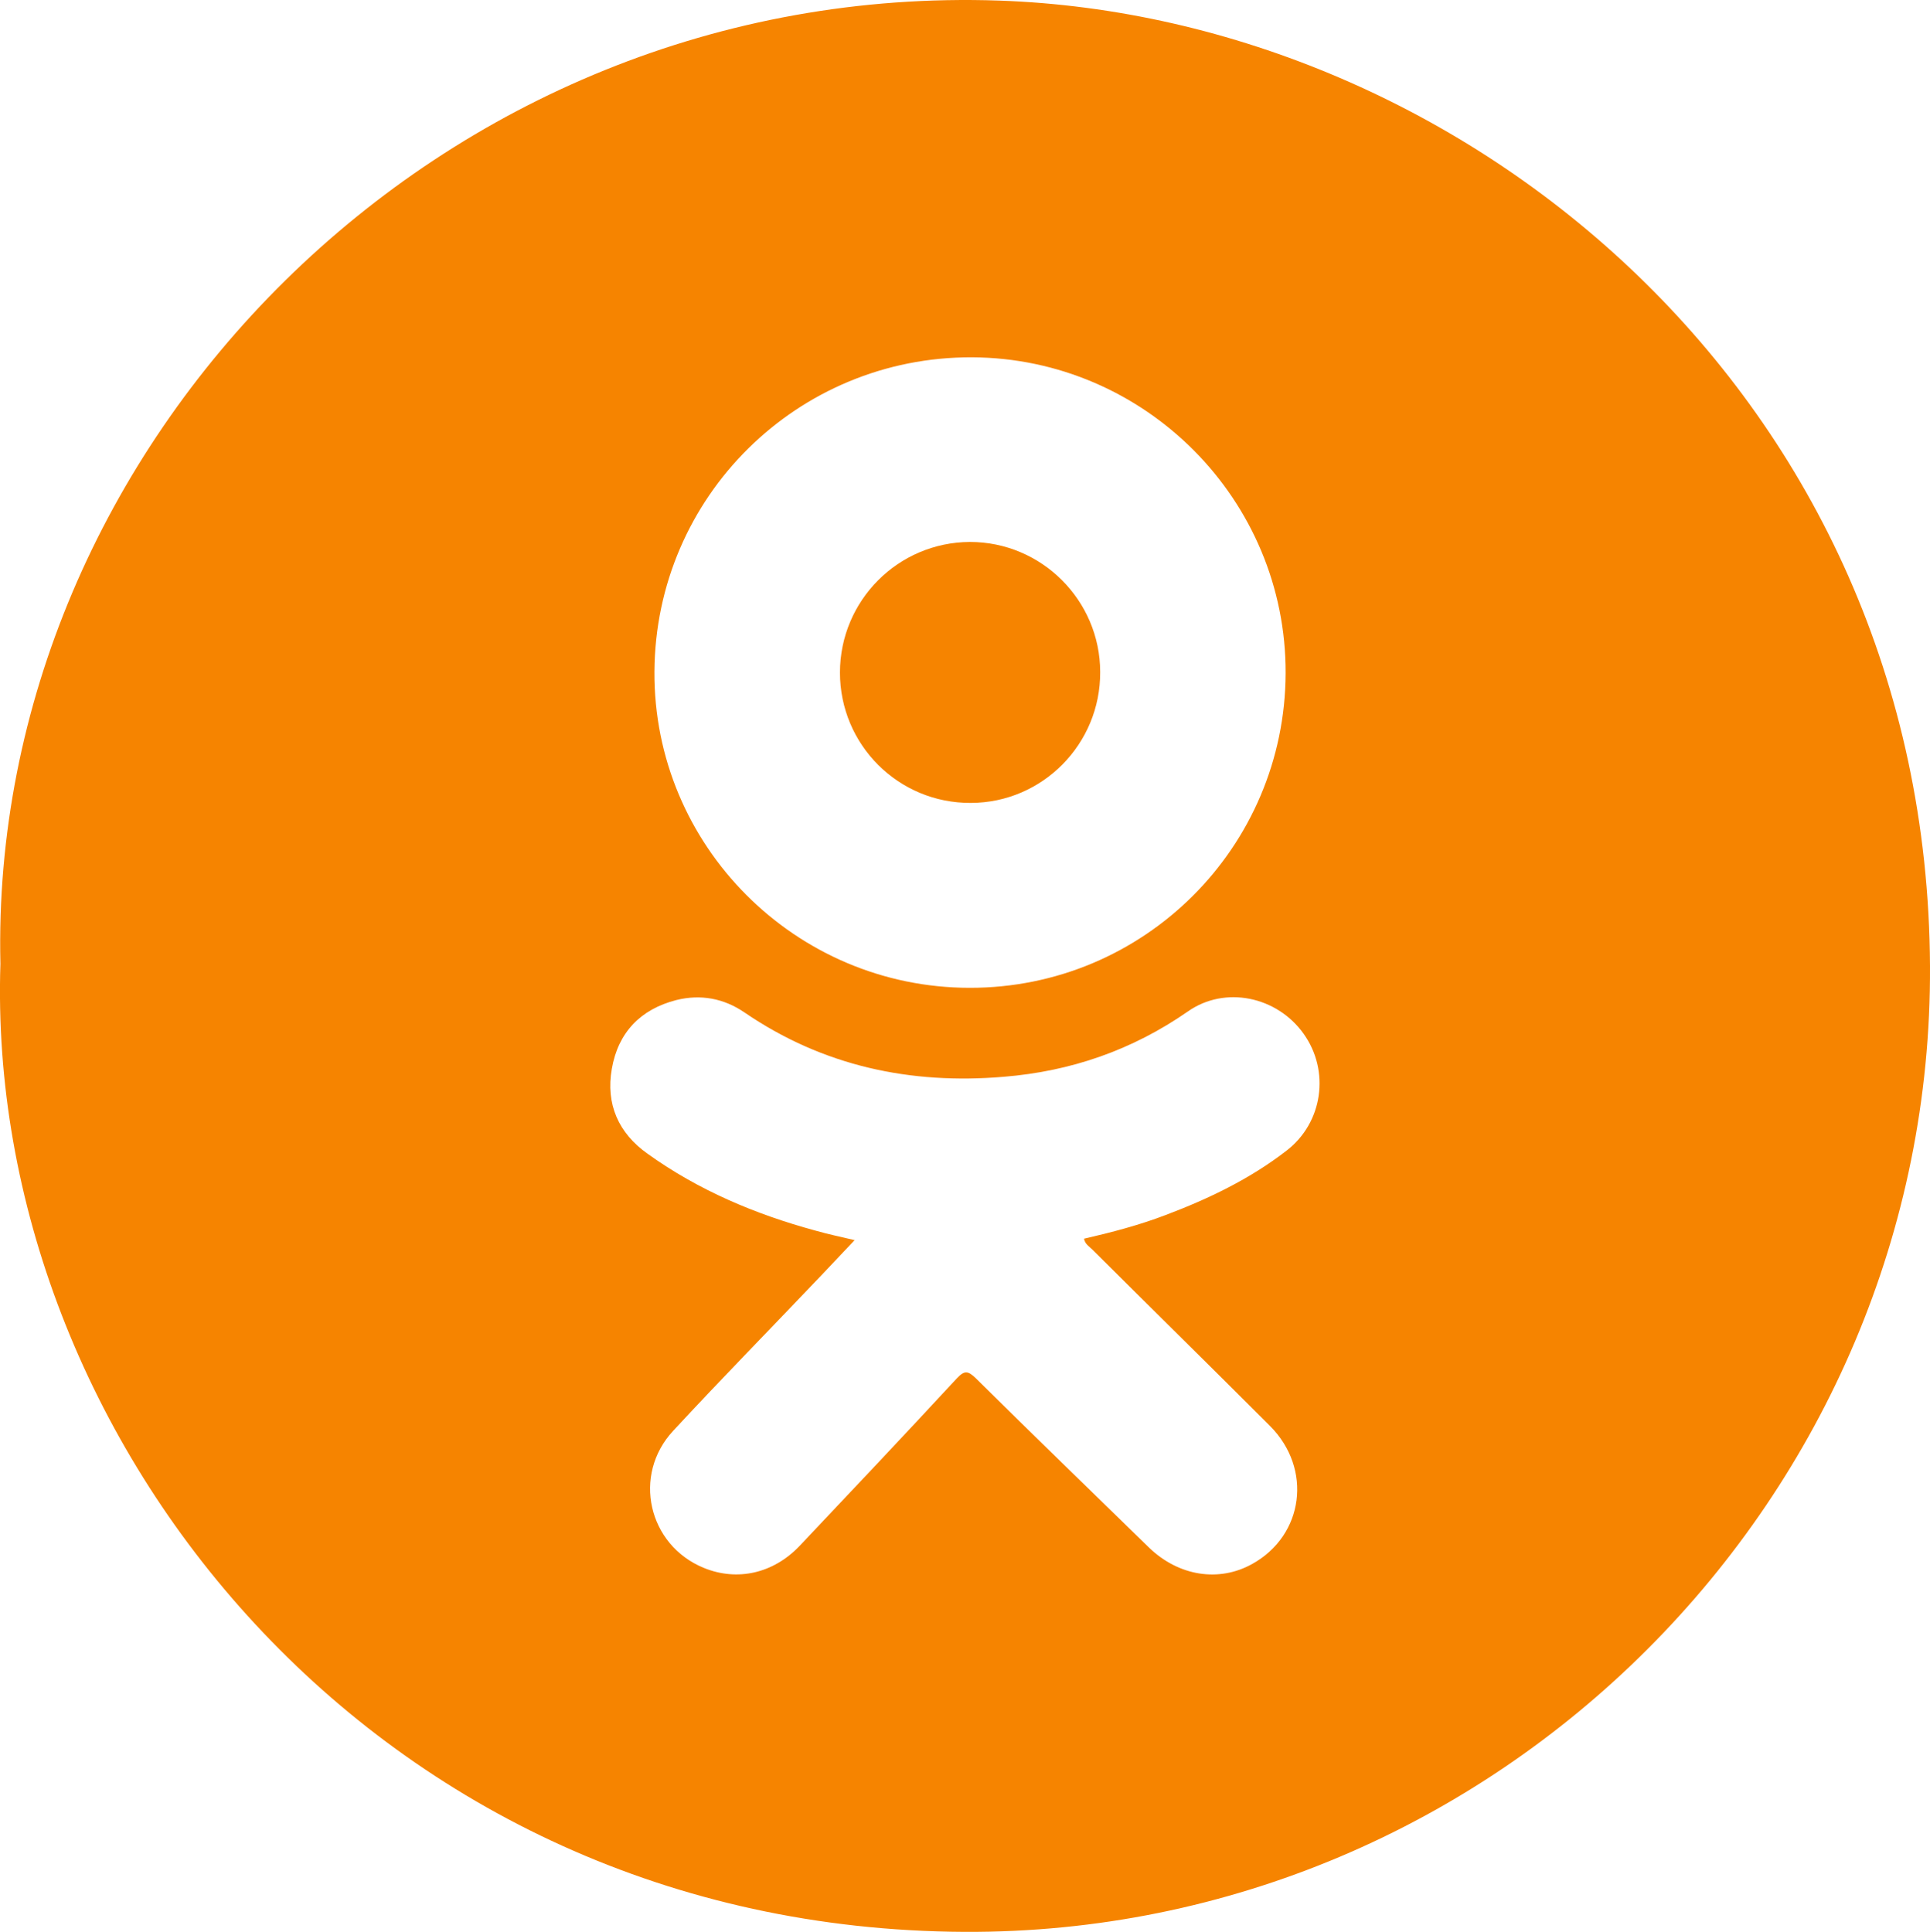 <?xml version="1.0" encoding="UTF-8"?> <!-- Generator: Adobe Illustrator 16.0.0, SVG Export Plug-In . SVG Version: 6.00 Build 0) --> <svg xmlns="http://www.w3.org/2000/svg" xmlns:xlink="http://www.w3.org/1999/xlink" id="Layer_1" x="0px" y="0px" width="23.012px" height="23.038px" viewBox="0 0 23.012 23.038" xml:space="preserve"> <g> <path fill-rule="evenodd" clip-rule="evenodd" fill="#F68400" d="M11.576,9.575c0.854-0.002,1.546-0.702,1.542-1.561 c-0.001-0.855-0.7-1.552-1.554-1.551c-0.856,0.004-1.548,0.699-1.549,1.557C10.015,8.882,10.712,9.58,11.576,9.575z"></path> <path fill-rule="evenodd" clip-rule="evenodd" fill="#F68400" d="M11.913,0.007C5.228-0.224-0.14,5.319,0.005,11.495 c-0.186,5.646,4.463,11.509,11.493,11.543c6.337,0.032,11.548-5.183,11.514-11.519C22.977,4.714,17.447,0.198,11.913,0.007z M11.59,4.261c2.066,0.01,3.746,1.701,3.739,3.768c-0.008,2.076-1.689,3.754-3.767,3.751c-2.081-0.001-3.771-1.698-3.759-3.772 C7.816,5.924,9.506,4.253,11.59,4.261z M13.026,14.903c0.704,0.701,1.413,1.398,2.116,2.101c0.511,0.513,0.404,1.306-0.212,1.647 c-0.397,0.221-0.878,0.145-1.231-0.197c-0.69-0.674-1.382-1.342-2.066-2.02c-0.094-0.09-0.135-0.092-0.226,0.005 c-0.619,0.669-1.246,1.333-1.875,1.998c-0.313,0.328-0.742,0.423-1.139,0.261c-0.665-0.271-0.859-1.107-0.365-1.637 c0.577-0.623,1.173-1.23,1.761-1.848c0.13-0.137,0.259-0.273,0.401-0.424c-0.167-0.039-0.321-0.072-0.472-0.115 c-0.715-0.195-1.39-0.48-1.995-0.914c-0.349-0.246-0.502-0.594-0.428-1.014c0.075-0.434,0.343-0.711,0.769-0.82 c0.289-0.072,0.566-0.021,0.813,0.148c0.937,0.64,1.978,0.861,3.091,0.767c0.799-0.065,1.53-0.317,2.194-0.778 c0.444-0.313,1.066-0.18,1.382,0.266c0.315,0.441,0.231,1.06-0.207,1.395c-0.435,0.336-0.926,0.572-1.44,0.766 c-0.317,0.121-0.642,0.206-0.972,0.282C12.937,14.838,12.99,14.866,13.026,14.903z"></path> </g> </svg> 